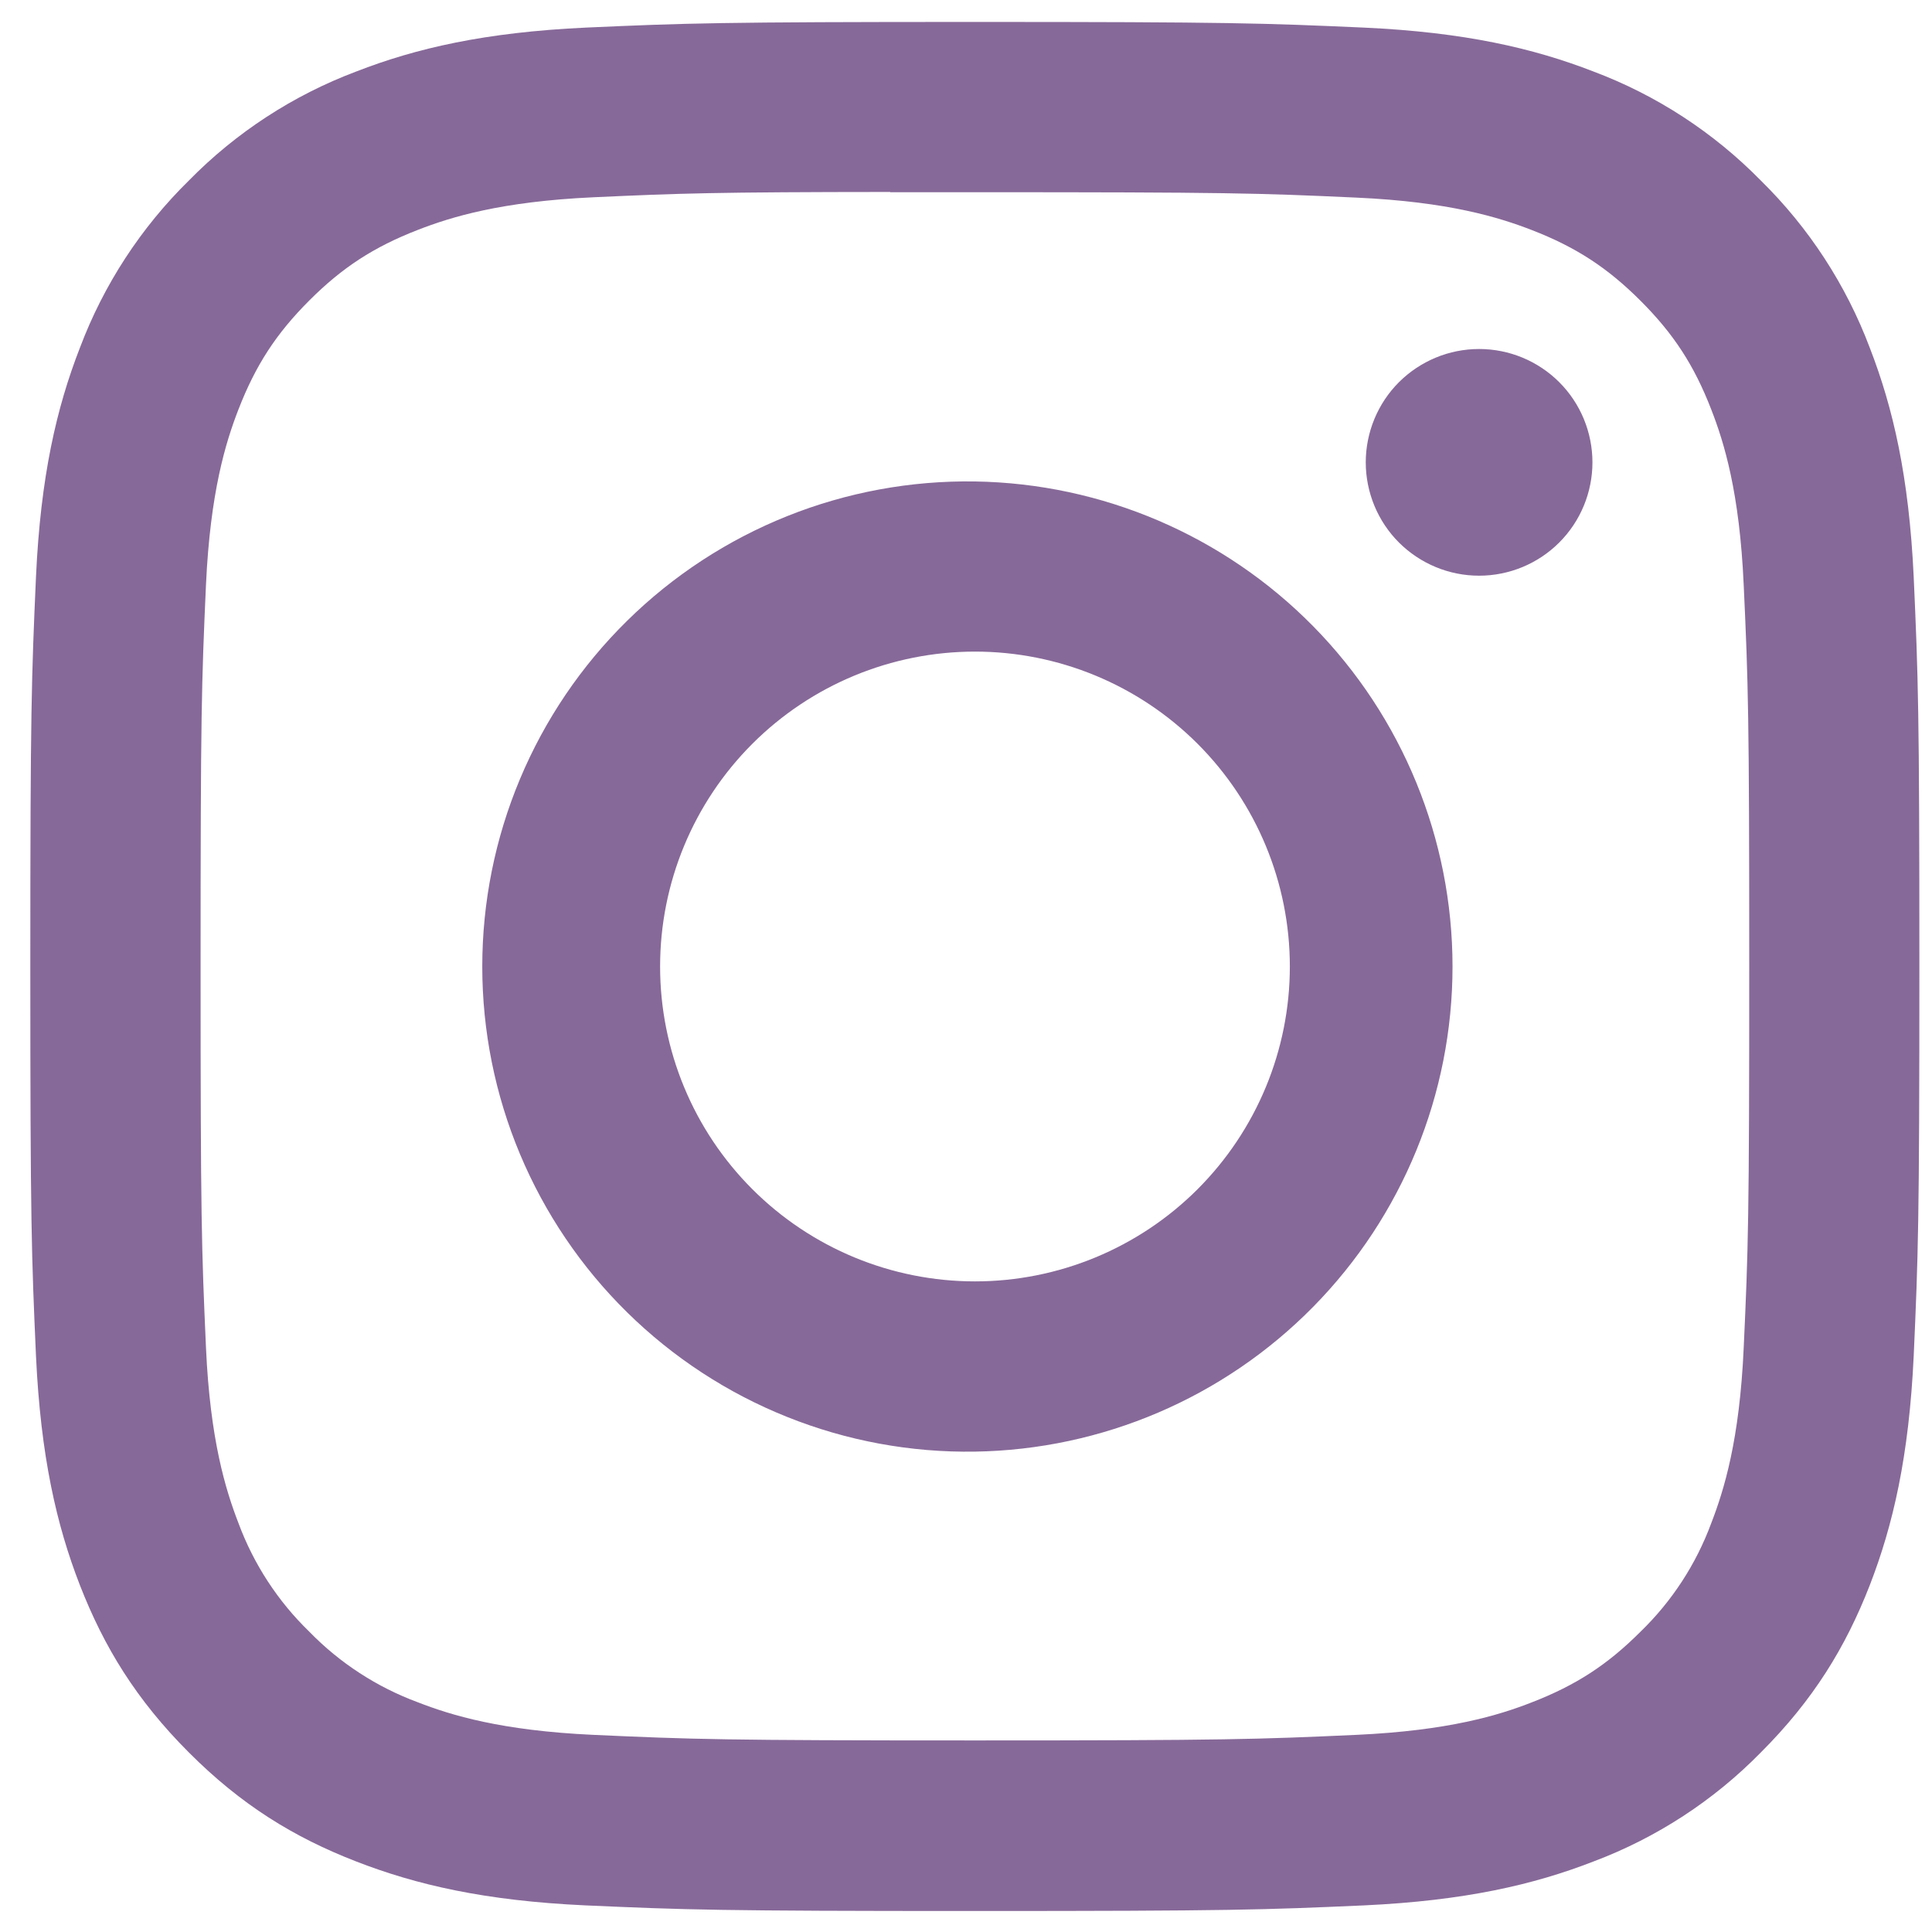 <?xml version="1.0" encoding="UTF-8"?>
<svg xmlns="http://www.w3.org/2000/svg" width="45" height="45" viewBox="0 0 45 45" fill="none">
  <g clip-path="url(#clip0_104_2205)">
    <path d="M22.706 0.511C16.736 0.511 15.985 0.539 13.639 0.643C11.294 0.753 9.696 1.122 8.296 1.666C6.828 2.219 5.498 3.085 4.399 4.205C3.28 5.304 2.414 6.634 1.861 8.101C1.317 9.498 0.945 11.099 0.838 13.437C0.734 15.788 0.706 16.536 0.706 22.514C0.706 28.487 0.734 29.235 0.838 31.581C0.948 33.924 1.317 35.522 1.861 36.922C2.425 38.368 3.176 39.594 4.399 40.818C5.62 42.042 6.847 42.795 8.293 43.356C9.696 43.901 11.291 44.272 13.634 44.38C15.982 44.484 16.73 44.511 22.706 44.511C28.682 44.511 29.427 44.484 31.776 44.38C34.116 44.27 35.719 43.901 37.119 43.356C38.586 42.804 39.915 41.938 41.013 40.818C42.237 39.594 42.987 38.368 43.551 36.922C44.093 35.522 44.464 33.924 44.574 31.581C44.679 29.235 44.706 28.487 44.706 22.512C44.706 16.536 44.679 15.788 44.574 13.439C44.464 11.099 44.093 9.498 43.551 8.101C42.998 6.634 42.132 5.304 41.013 4.205C39.914 3.085 38.584 2.218 37.116 1.666C35.714 1.122 34.113 0.751 31.773 0.643C29.424 0.539 28.679 0.511 22.701 0.511H22.709H22.706ZM20.734 4.477H22.709C28.583 4.477 29.279 4.496 31.597 4.603C33.742 4.7 34.908 5.06 35.683 5.36C36.709 5.758 37.443 6.237 38.213 7.007C38.983 7.777 39.459 8.508 39.858 9.537C40.16 10.31 40.518 11.476 40.614 13.621C40.721 15.939 40.743 16.635 40.743 22.506C40.743 28.377 40.721 29.076 40.614 31.394C40.518 33.539 40.158 34.702 39.858 35.478C39.505 36.433 38.942 37.297 38.211 38.005C37.441 38.775 36.709 39.251 35.681 39.65C34.911 39.952 33.745 40.309 31.597 40.408C29.279 40.513 28.583 40.538 22.709 40.538C16.835 40.538 16.136 40.513 13.818 40.408C11.673 40.309 10.51 39.952 9.734 39.65C8.779 39.297 7.914 38.735 7.204 38.005C6.472 37.296 5.908 36.431 5.554 35.475C5.255 34.702 4.894 33.536 4.798 31.391C4.694 29.073 4.672 28.377 4.672 22.5C4.672 16.627 4.694 15.934 4.798 13.615C4.897 11.47 5.255 10.304 5.557 9.529C5.956 8.503 6.434 7.769 7.204 6.999C7.974 6.229 8.706 5.753 9.734 5.354C10.51 5.052 11.673 4.694 13.818 4.595C15.848 4.502 16.634 4.474 20.734 4.471V4.477ZM34.451 8.129C34.105 8.129 33.761 8.197 33.441 8.33C33.121 8.463 32.83 8.657 32.584 8.902C32.339 9.147 32.145 9.438 32.012 9.759C31.88 10.079 31.811 10.422 31.811 10.769C31.811 11.116 31.88 11.459 32.012 11.779C32.145 12.1 32.339 12.391 32.584 12.636C32.83 12.881 33.121 13.075 33.441 13.208C33.761 13.341 34.105 13.409 34.451 13.409C35.151 13.409 35.823 13.131 36.318 12.636C36.813 12.141 37.091 11.469 37.091 10.769C37.091 10.069 36.813 9.397 36.318 8.902C35.823 8.407 35.151 8.129 34.451 8.129ZM22.709 11.214C21.21 11.191 19.722 11.466 18.331 12.023C16.939 12.581 15.673 13.409 14.605 14.461C13.537 15.512 12.689 16.765 12.11 18.148C11.531 19.53 11.233 21.014 11.233 22.513C11.233 24.012 11.531 25.495 12.11 26.878C12.689 28.26 13.537 29.514 14.605 30.565C15.673 31.616 16.939 32.445 18.331 33.002C19.722 33.56 21.21 33.835 22.709 33.811C25.675 33.765 28.504 32.554 30.585 30.44C32.666 28.327 33.832 25.479 33.832 22.513C33.832 19.547 32.666 16.699 30.585 14.585C28.504 12.472 25.675 11.261 22.709 11.214ZM22.709 15.177C24.654 15.177 26.52 15.95 27.895 17.325C29.27 18.701 30.043 20.566 30.043 22.512C30.043 24.457 29.27 26.322 27.895 27.698C26.52 29.073 24.654 29.846 22.709 29.846C20.764 29.846 18.898 29.073 17.523 27.698C16.147 26.322 15.375 24.457 15.375 22.512C15.375 20.566 16.147 18.701 17.523 17.325C18.898 15.95 20.764 15.177 22.709 15.177Z" fill="#876999"></path>
  </g>
  <defs>
    <clipPath id="clip0_104_2205">
      <rect width="44" height="44" fill="white" transform="translate(0.706 0.511)"></rect>
    </clipPath>
  </defs>
</svg>
